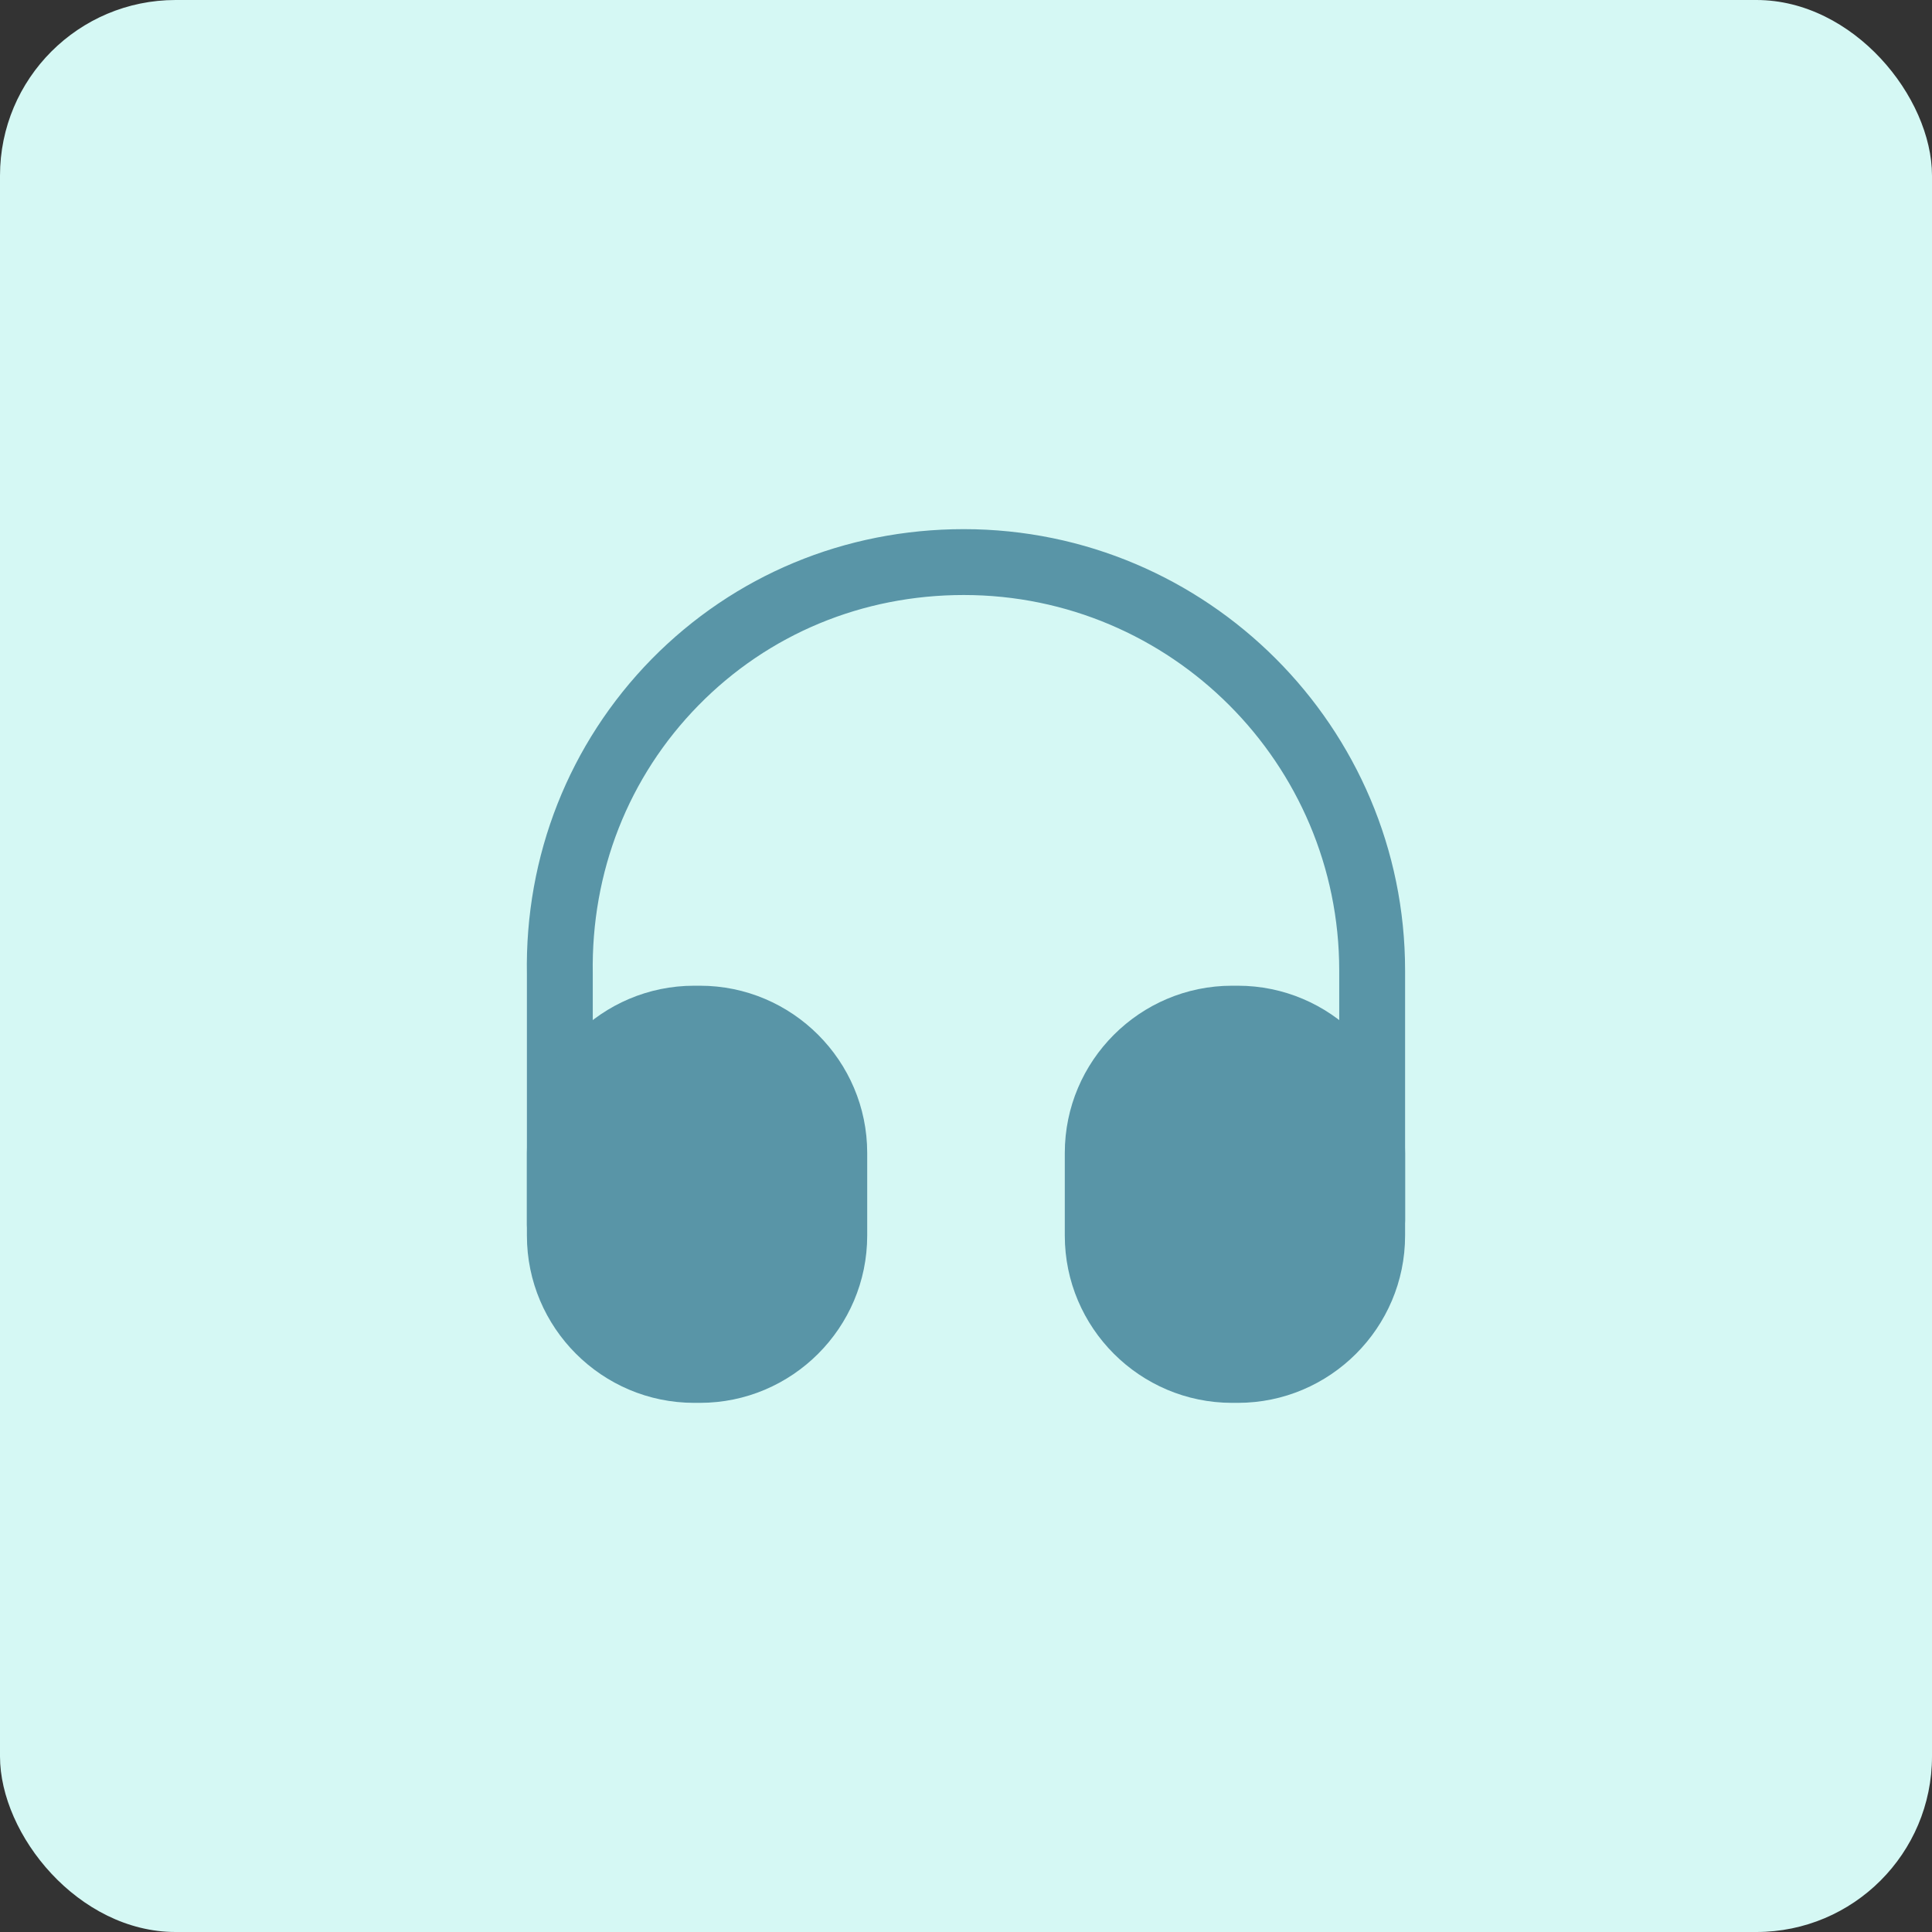 <svg width="44" height="44" viewBox="0 0 44 44" fill="none" xmlns="http://www.w3.org/2000/svg">
<rect x="0" y="0" width="44" height="44" fill="#333333" stroke="none"/>
<rect width="44" height="44" rx="4" fill="#D5F8F4"/>
<path d="M12.75 28.651C12.34 28.651 12 28.311 12 27.901V22.201C11.95 19.491 12.96 16.931 14.84 15.011C16.72 13.101 19.24 12.051 21.95 12.051C27.49 12.051 32 16.561 32 22.101V27.801C32 28.211 31.66 28.551 31.25 28.551C30.84 28.551 30.5 28.211 30.5 27.801V22.101C30.5 17.391 26.67 13.551 21.95 13.551C19.64 13.551 17.5 14.441 15.91 16.061C14.31 17.691 13.46 19.861 13.5 22.181V27.891C13.5 28.311 13.17 28.651 12.75 28.651Z" fill="#5995A7"/>
<path d="M15.94 22.449H15.81C13.71 22.449 12 24.159 12 26.259V28.139C12 30.239 13.71 31.949 15.81 31.949H15.94C18.04 31.949 19.75 30.239 19.75 28.139V26.259C19.75 24.159 18.04 22.449 15.94 22.449Z" fill="#5995A7"/>
<path d="M28.19 22.449H28.06C25.96 22.449 24.25 24.159 24.25 26.259V28.139C24.25 30.239 25.96 31.949 28.06 31.949H28.19C30.29 31.949 32 30.239 32 28.139V26.259C32 24.159 30.29 22.449 28.19 22.449Z" fill="#5995A7"/>
</svg>

